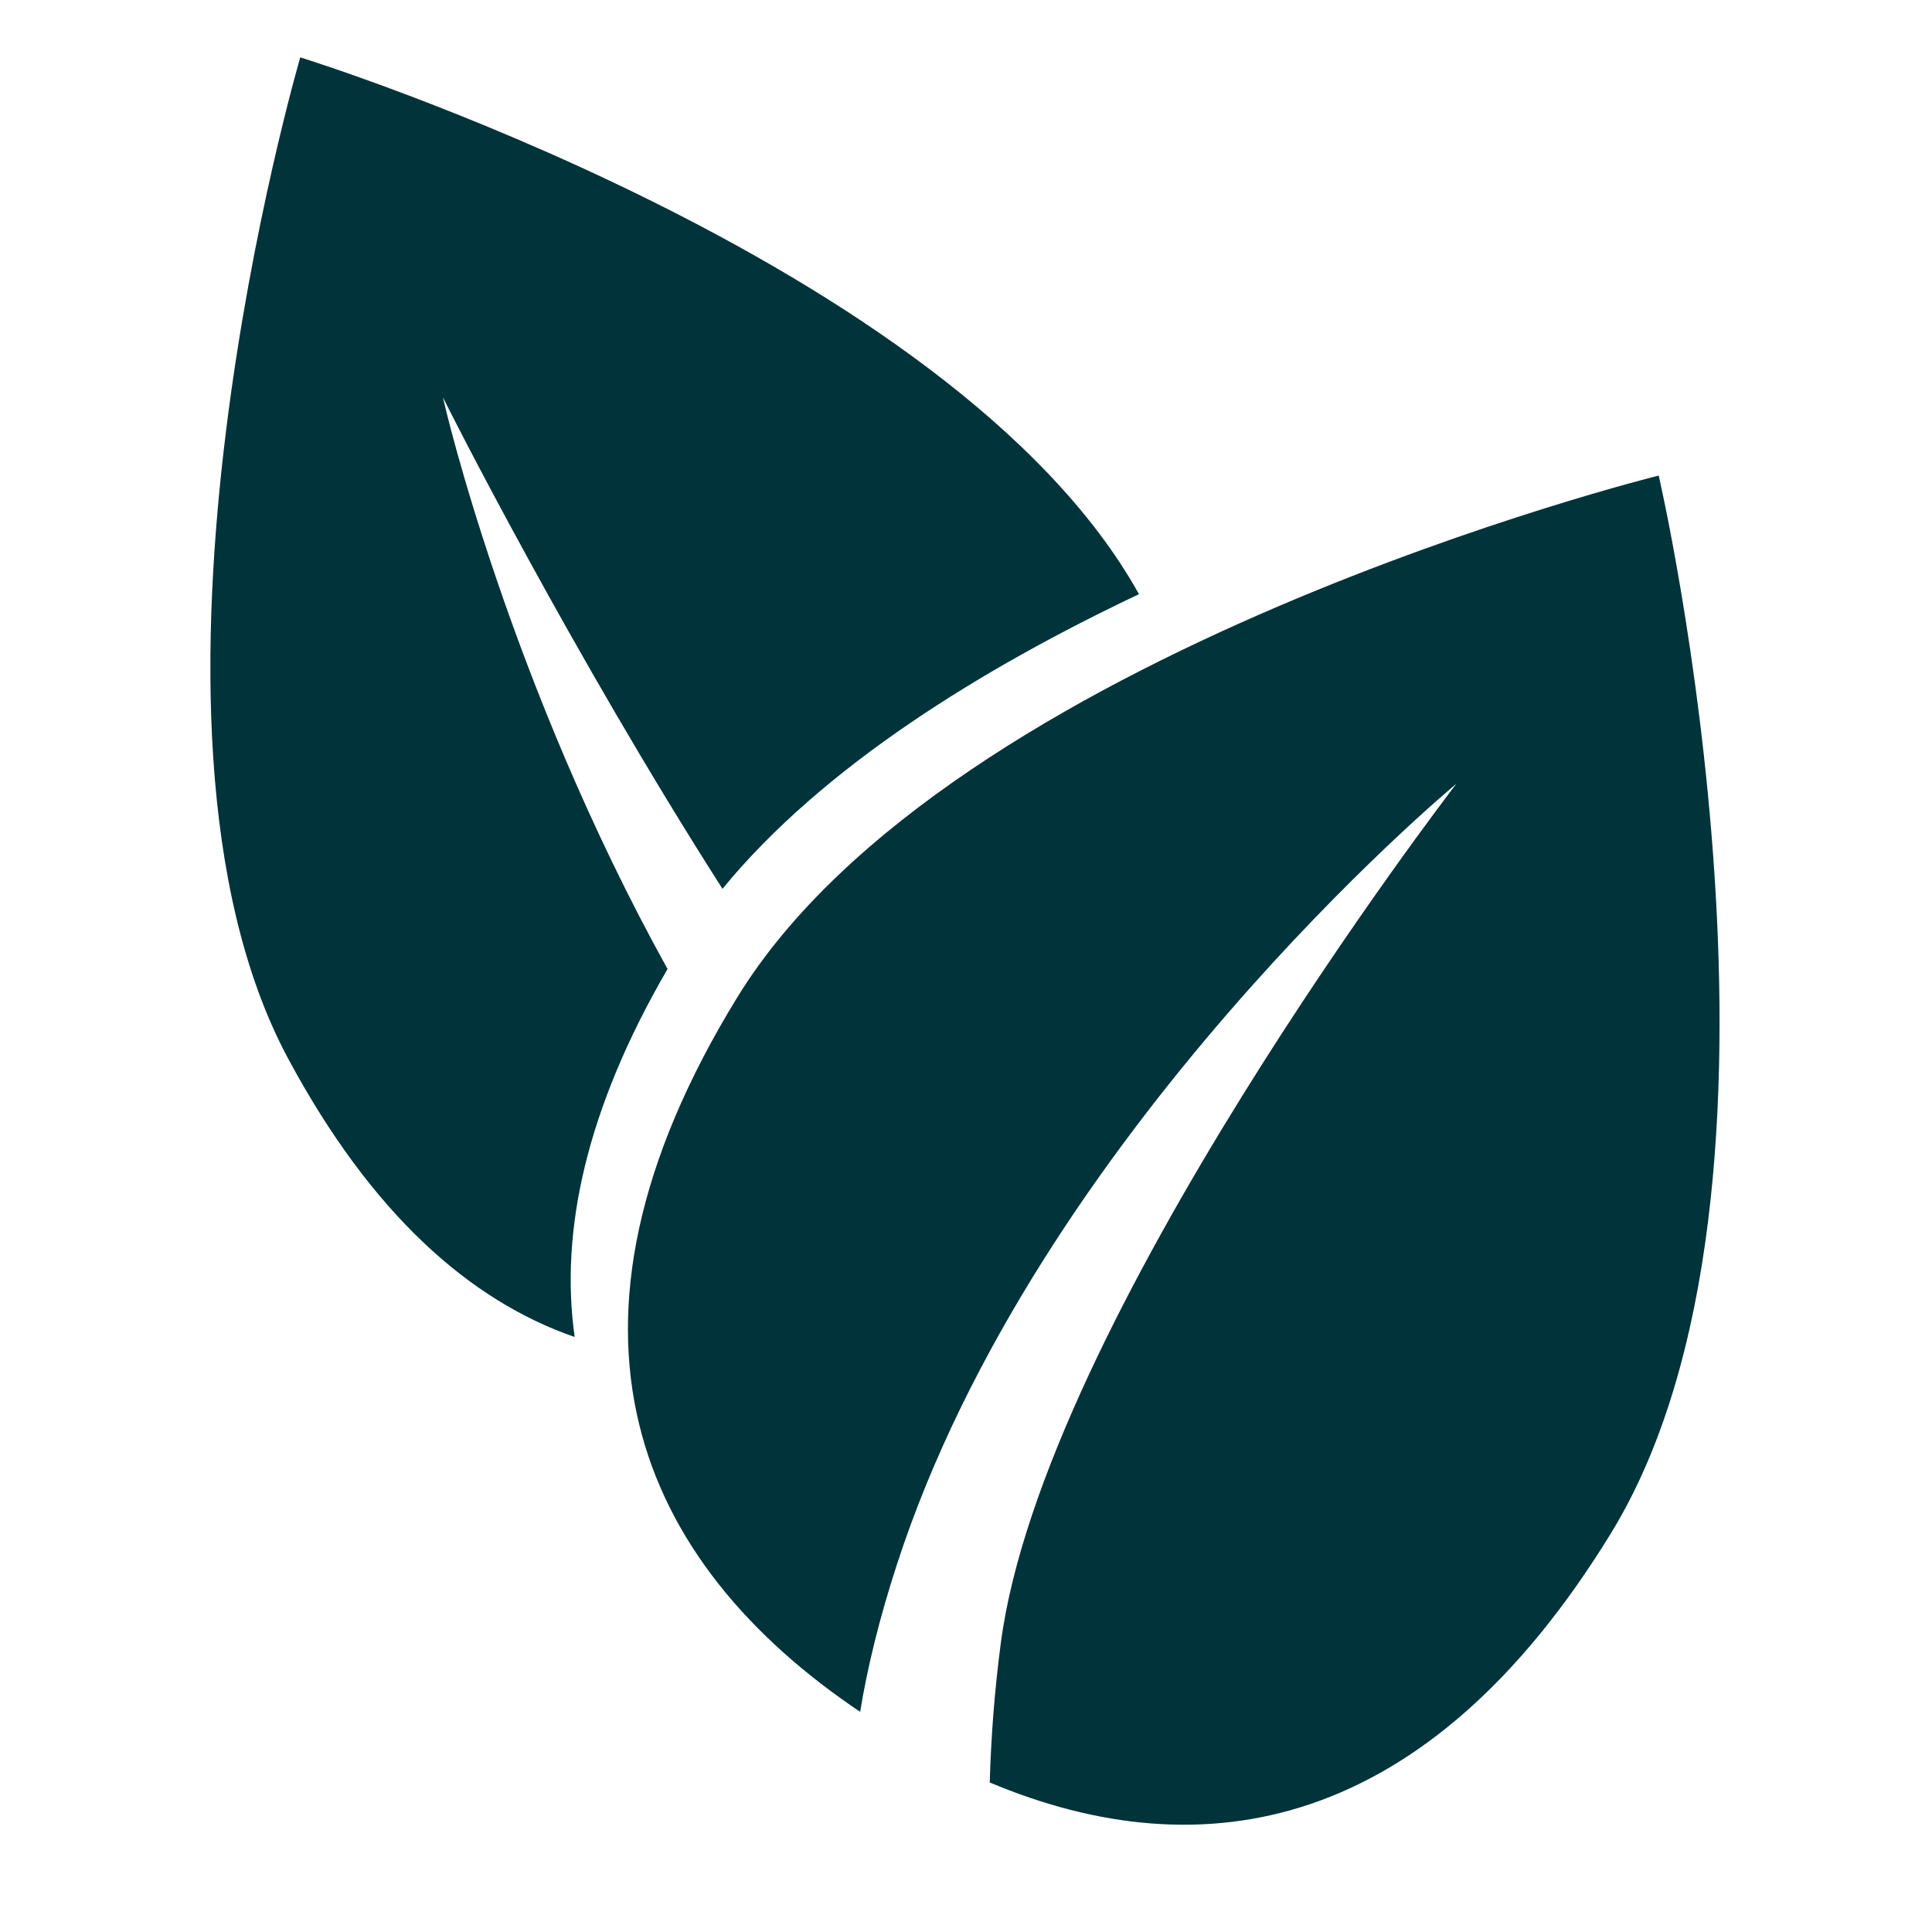 <svg xmlns="http://www.w3.org/2000/svg" xmlns:xlink="http://www.w3.org/1999/xlink" width="100" zoomAndPan="magnify" viewBox="0 0 75 75" height="100" preserveAspectRatio="xMidYMid meet"><defs><clipPath id="c1642672ba"><path d="M 8 2.199 L 45 2.199 L 45 52 L 8 52 Z M 8 2.199 "></path></clipPath></defs><g id="3fa8119aff"><path style=" stroke:none;fill-rule:nonzero;fill:#00333a;fill-opacity:1;" d="M 62.531 59.531 C 55.414 71.133 46.695 72.676 38.422 69.195 C 38.469 67.52 38.598 65.715 38.848 63.812 C 40.461 51.352 56.348 30.668 56.539 30.422 C 56.344 30.582 40.258 43.984 34.82 60.727 C 34.129 62.852 33.668 64.75 33.391 66.453 C 24.777 60.664 20.699 51.629 28.617 38.723 C 36.871 25.273 64.391 18.461 64.391 18.461 C 64.391 18.461 70.785 46.082 62.531 59.531 Z M 62.531 59.531 "></path><g clip-rule="nonzero" clip-path="url(#c1642672ba)"><path style=" stroke:none;fill-rule:nonzero;fill:#00333a;fill-opacity:1;" d="M 44.215 23.066 C 38.148 25.938 31.938 29.754 28.047 34.504 C 22.242 25.426 17.312 15.699 17.195 15.418 C 17.246 15.715 19.773 26.535 25.914 37.617 C 22.742 43.07 21.73 47.816 22.309 51.902 C 18.242 50.496 14.426 47.125 11.191 41.105 C 4.125 27.961 11.656 2.227 11.656 2.227 C 11.656 2.227 36.977 10.055 44.215 23.066 Z M 44.215 23.066 "></path></g></g></svg>